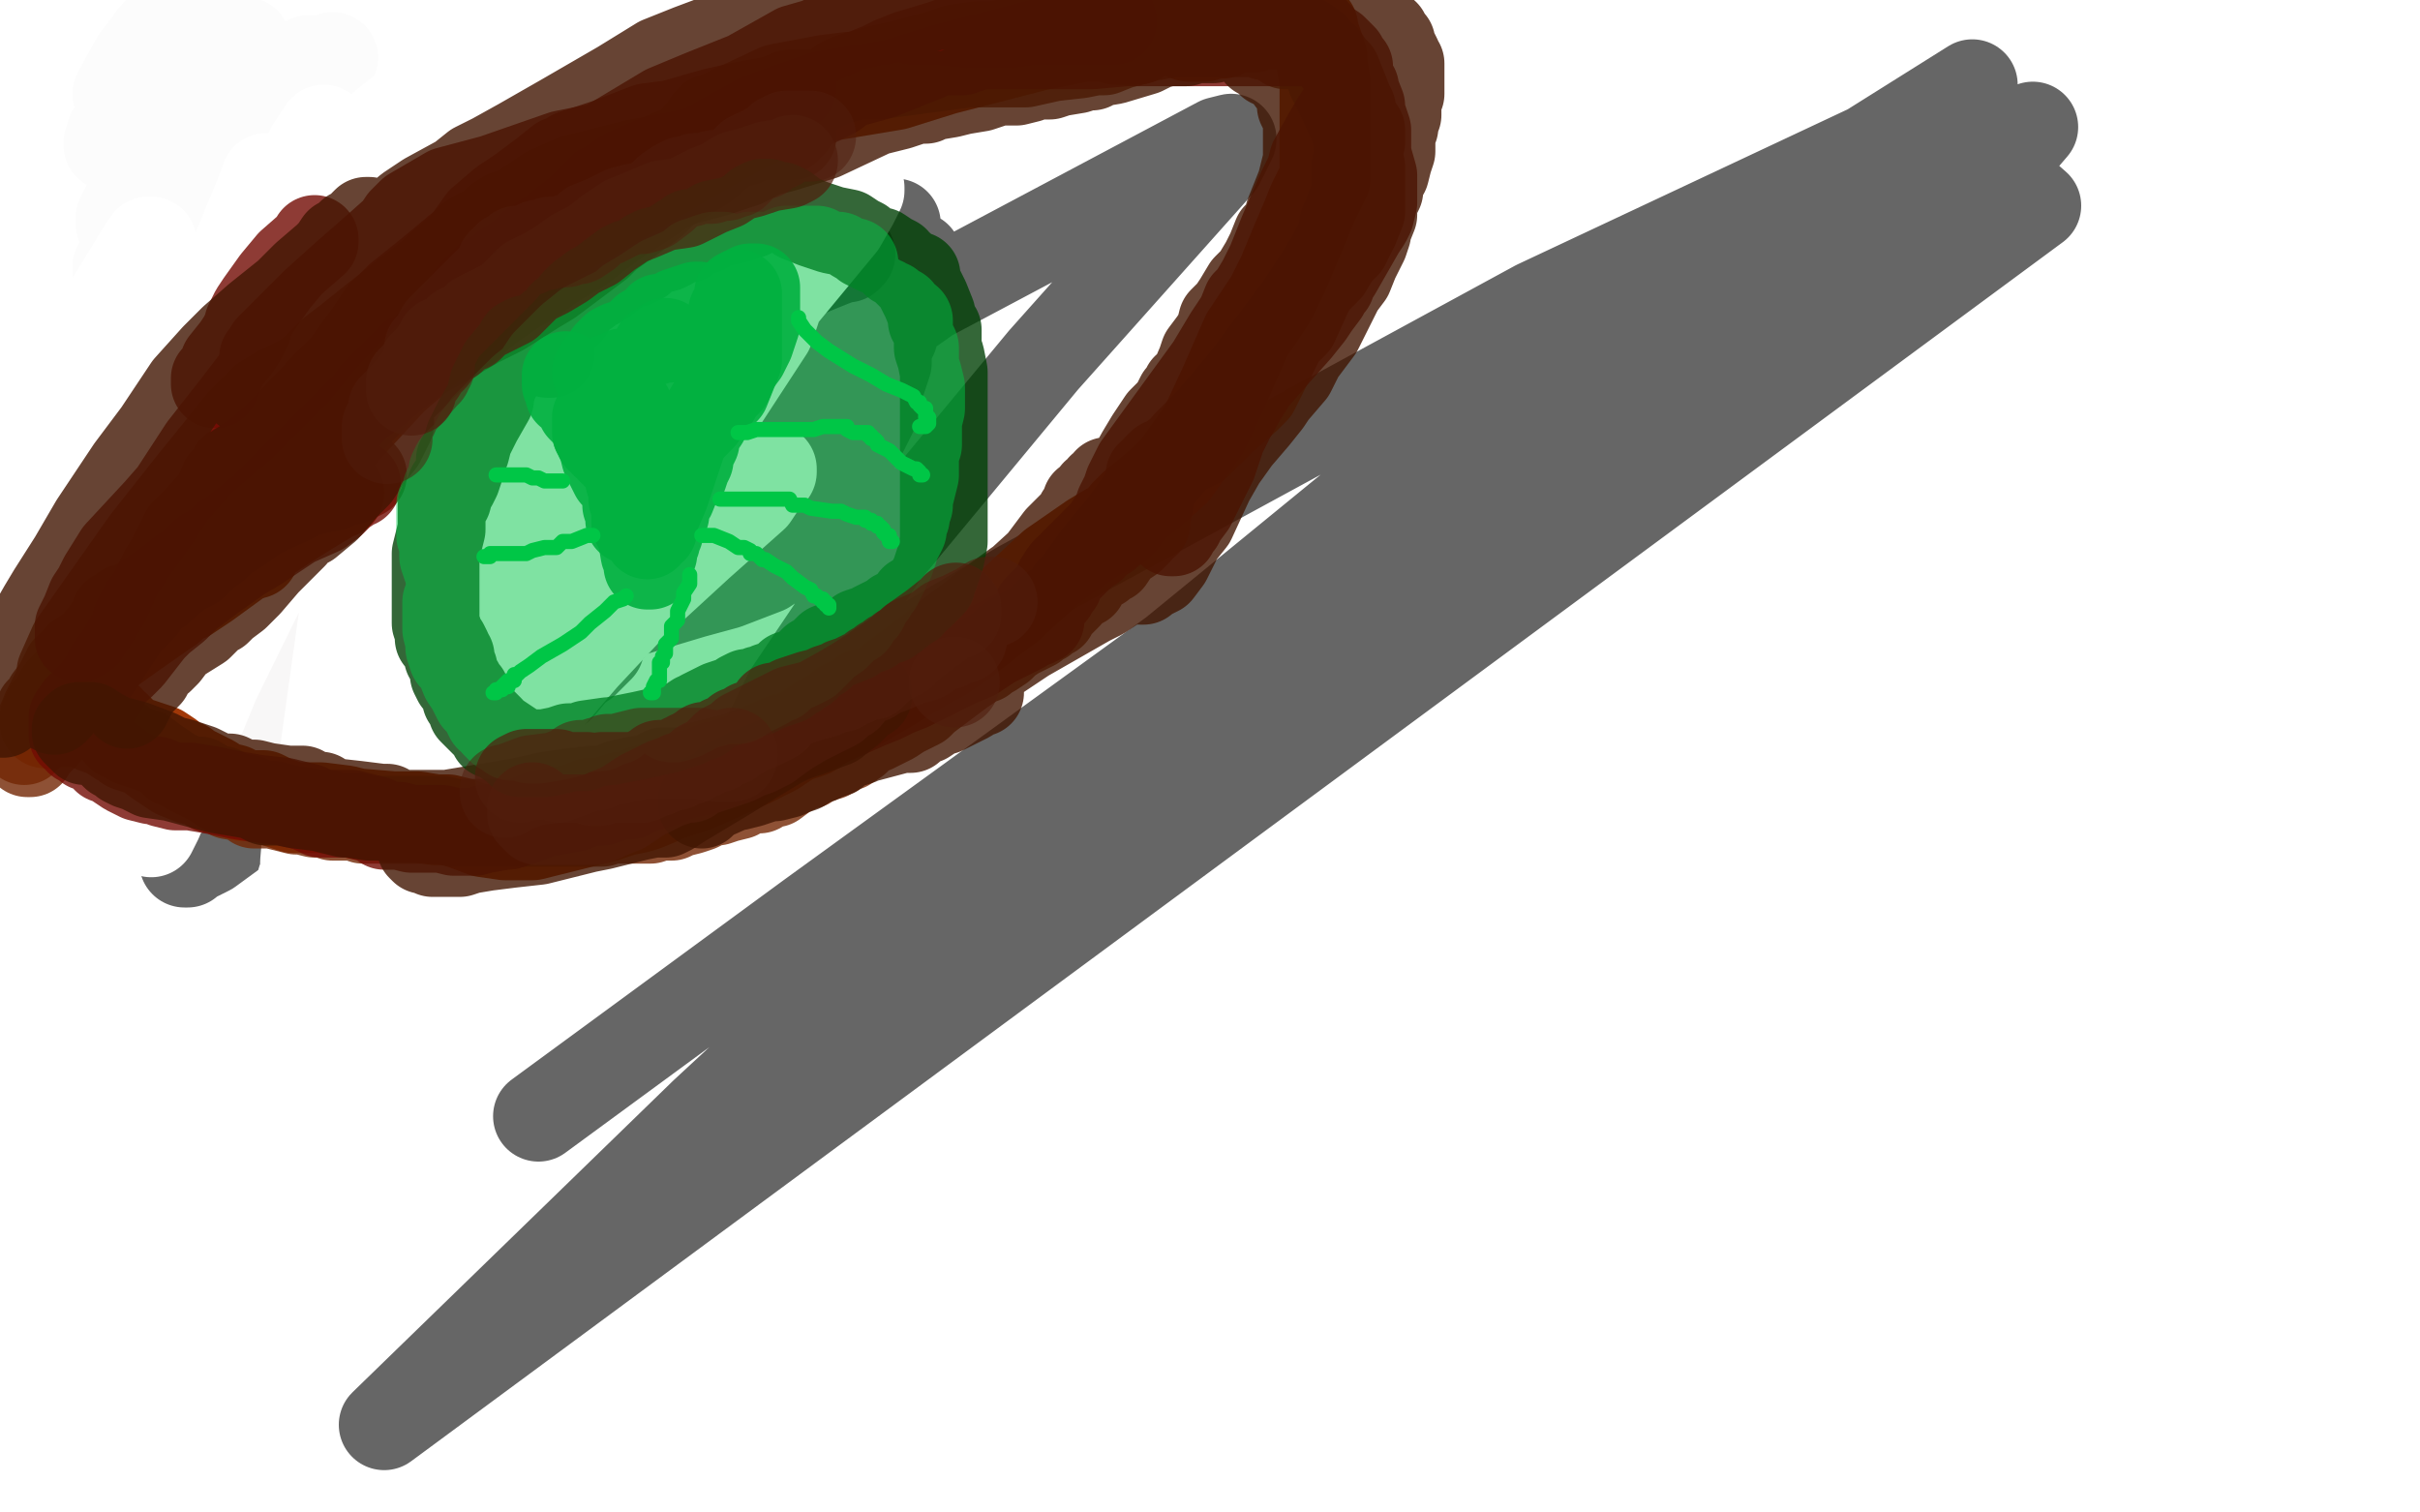 <?xml version="1.0" standalone="no"?>
<!DOCTYPE svg PUBLIC "-//W3C//DTD SVG 1.1//EN"
"http://www.w3.org/Graphics/SVG/1.1/DTD/svg11.dtd">

<svg width="800" height="500" version="1.1" xmlns="http://www.w3.org/2000/svg" xmlns:xlink="http://www.w3.org/1999/xlink" style="stroke-antialiasing: false"><desc>This SVG has been created on https://colorillo.com/</desc><rect x='0' y='0' width='800' height='500' style='fill: rgb(255,255,255); stroke-width:0' /><polyline points="133,178 133,176 133,176 134,175 134,175 135,172 135,172 137,169 137,169 139,167 139,167 141,162 141,162 142,159 144,155 145,154 145,152 146,151 147,150 148,149 149,149 150,147 151,146 152,146 153,145 155,144 158,141 170,132 182,125 184,122 189,120 190,119 191,119 192,119 192,118 193,118 195,118 197,116 203,115 211,112 215,110 227,104 233,100 239,97 248,94 263,90 265,89 267,89 269,88 271,88 274,86 276,86 279,85 279,84 280,84 281,84 280,85 279,85 276,86 271,88 252,96 235,107 218,115 212,116 205,117 191,121 182,122 170,126 165,128 162,129 160,131 157,132 153,135 150,137 143,143 139,145 132,151 126,158 124,160 121,165 119,168 117,170 116,173 116,175 115,176 114,180 113,184 113,186 112,189 111,191 111,193 111,195 111,196 111,199 110,201 110,202 110,203 110,204" style="fill: none; stroke: #000000; stroke-width: 30; stroke-linejoin: round; stroke-linecap: round; stroke-antialiasing: false; stroke-antialias: 0; opacity: 0.6"/>
<polyline points="116,265 117,264 117,264 117,263 117,263 121,260 121,260 125,256 125,256 142,247 142,247 162,237 162,237 180,229 185,227 190,221 193,219 195,217 198,214 198,212 202,207 206,202 211,196 215,192 221,185 245,158 266,139 291,114 295,111 295,110 296,108 298,103 302,92 303,89 303,87 303,86 303,85 303,86 303,87 303,89 300,93 298,97 296,103 293,111 293,115 293,117 293,120 290,129 289,135 284,145 282,149 278,160 276,165 273,170 268,175 266,179 262,182 253,188 240,193 229,196 219,199 209,202 198,206 192,207 186,208 182,209 177,209 171,209 164,212 161,214 158,215 154,217 150,217 145,219 142,220 141,221 138,221 137,222 135,222 134,222 131,222 129,222 128,222 127,222 127,221 128,215 131,210 134,203 135,201 135,200 137,199 144,194 150,190 156,186 160,183 162,180 165,178 166,177 171,172 181,162 193,152 215,138 230,129 248,118 273,104 284,97 287,95 288,94 291,92 292,91 293,90 292,92 276,108 221,149 116,230 83,262 72,273 68,278 67,278 68,277 70,274 78,263 134,205 173,179 189,169 203,164 212,164 215,164 216,163 215,163 212,167 187,186 95,262 69,281 61,285 62,285 66,281 107,233 184,160 206,145 206,142 204,145 201,151 191,163 177,175 165,186 160,190 161,190 172,175 269,92 296,74 290,84 275,102 220,155 156,220 153,225 154,224 168,207 222,158 307,98 403,47 407,46 403,54 345,119 292,183 261,229 255,241 261,239 337,194 508,101 640,39 673,68 127,471 233,368 355,255 553,106 631,54 641,51 561,118 465,196 327,290 264,340 268,337 364,260 487,161 627,66 672,42 666,49 591,114 484,196 338,300 308,317 311,316 406,236 490,156 601,60 652,28 650,36 583,104 413,245 303,313 267,338 276,332 427,204 522,107 534,96 503,122 388,216 268,303 178,369" style="fill: none; stroke: #000000; stroke-width: 30; stroke-linejoin: round; stroke-linecap: round; stroke-antialiasing: false; stroke-antialias: 0; opacity: 0.6"/>
<circle cx="68.5" cy="41.5" r="15" style="fill: #000000; stroke-antialiasing: false; stroke-antialias: 0; opacity: 0.6"/>
<polyline points="46,31 50,31 50,31 54,32 54,32 72,34 72,34 81,33 81,33 88,31 88,31 92,28 92,28 93,28 93,28 84,34 69,48 60,58 53,66 53,67 55,66 56,64 65,52 69,47 69,48 66,50 62,56 60,59 60,58 62,57 67,50 70,46 72,41 71,41 69,42 66,45" style="fill: none; stroke: #000000; stroke-width: 30; stroke-linejoin: round; stroke-linecap: round; stroke-antialiasing: false; stroke-antialias: 0; opacity: 1.0"/>
<polyline points="110,19 106,21 106,21 100,23 100,23 92,25 92,25 85,28 85,28 83,30 83,30 82,31 82,31 82,33 82,33 82,34 82,36 83,36 84,36 89,35 96,28 99,25 100,22 102,20 102,22 97,28 75,44 55,54 44,64 40,72 40,74 42,74 43,73 56,63 72,54 78,50 81,49 81,48 82,48 81,50 73,59 52,78 44,82 41,84 43,84 44,84 47,83 60,77 74,67 79,62 82,56 82,55 81,55 78,59 66,71 46,88 41,90 39,90 39,88 45,78 58,58 67,44 70,38 71,38 71,37 69,41 63,46 50,52 44,53 42,53 40,47 46,33 61,6 65,1 66,1 63,3 51,18 45,27 41,30 39,31 40,29 45,20 51,12 60,2 62,1 61,3 54,15 41,38 36,48 36,47 37,44 46,29 48,27 57,17 64,10 65,10 61,16 58,22 55,28 55,29 55,30 55,29 56,29 57,27 58,27 58,28 58,29 57,33 56,34 56,35 57,34 61,29 63,25 68,15 69,13 69,15 67,17 63,22 58,32 54,37 53,40 54,39 59,34 59,33 73,20 80,14 81,14 79,16 65,32 54,45 53,47 53,48 53,47 54,46" style="fill: none; stroke: #fcfcfc; stroke-width: 30; stroke-linejoin: round; stroke-linecap: round; stroke-antialiasing: false; stroke-antialias: 0; opacity: 1.0"/>
<polyline points="44,145 46,142 46,142 47,141 47,141 48,139 48,139 48,138 48,138 50,137 50,137 51,134 52,128 53,126 54,124 55,122 57,120 59,118 60,117 63,116 68,113 76,109 85,105 91,103 96,100 104,96 114,91 122,89 126,88 128,88 130,87 133,87 138,86 140,86 145,85 153,85 164,82 176,78 182,77 183,76 184,76 183,76 180,76 176,76 172,76 168,76 163,77 158,78 152,79 144,81 140,82 132,84 128,85 127,85 124,87 123,88 121,88 118,90 110,93 108,93 105,95 102,97 100,97 98,99 96,99 93,101 91,101 87,103 84,105 82,107 78,108 77,109 75,111 73,112 72,113 70,115 70,116 68,118 66,121 63,124 61,125 60,126 59,127 58,127 58,128 57,129 56,129 56,130 56,131 55,133 54,135 54,136 53,137 52,138 51,141 49,145 48,145 47,150 46,152 46,153 45,155 45,156 44,158 44,159 44,162 43,163 43,165 43,167 43,168 42,169 42,171 42,173 42,175 41,176 41,177 41,178 41,179 41,178 41,177 41,176" style="fill: none; stroke: #000000; stroke-width: 15; stroke-linejoin: round; stroke-linecap: round; stroke-antialiasing: false; stroke-antialias: 0; opacity: 0.7"/>
<polyline points="64,213 66,212 66,212 67,211 67,211 70,210 70,210 72,209 72,209 74,207 74,207 81,204 81,204 86,203 104,197 118,193 125,190 131,187 138,182 144,178 147,176 150,175 154,173 156,171 161,167 173,159 176,157 180,155 182,154 183,153 186,149 188,147 190,143 192,139 197,131 206,118 211,110 213,102 214,100 215,98 216,96 218,92 218,89 219,87 220,83 220,81 220,79 221,78 222,74 224,66 224,63 225,61 225,60 226,60 226,59 225,59 224,59 223,59 222,60 220,62 218,63 216,65 214,66 213,67 212,67 211,67 209,68 208,68 206,68 203,69 198,71 196,72 194,72 192,73 190,73 188,73 186,74 184,75 178,76 175,77 173,77 168,79 166,79 162,81 160,81 159,83 158,83 161,82 162,81 164,80 167,79 169,78 171,77 173,76 175,75 180,73 182,73 186,73 189,73 192,73 194,73 196,74 199,74 200,74 201,74 202,74 204,74 210,74 216,73 219,73 220,73 221,73 222,73 222,74 222,75 222,76 220,79 218,82 218,84 216,87 215,89 214,91 212,97 212,100 210,107 209,111 208,113 207,115 206,120 204,123 203,126 202,129 200,135 199,138 198,139 196,141 195,143 193,146 192,148 190,149 188,151 187,152 186,153 184,154 182,155 178,156 176,157 174,159 172,160 170,161 166,163 164,165 163,167 160,168 158,169 156,170 154,171 151,173 148,174 146,175 145,175 142,177 139,179 136,182 132,185 126,188 122,190 120,191 117,192 115,193 112,194 107,197 105,199 102,199 96,202 90,205 86,206 82,208 79,209 75,211 67,213 62,213 56,213 54,213 52,213 51,213 50,213 48,214 46,215 45,215 44,215" style="fill: none; stroke: #000000; stroke-width: 15; stroke-linejoin: round; stroke-linecap: round; stroke-antialiasing: false; stroke-antialias: 0; opacity: 0.7"/>
<polyline points="48,159 48,161 48,161 48,162 48,162 48,164 48,164 48,165 48,165 48,167 48,167 47,173 47,173 47,177 46,179 46,181 46,183 45,185 45,187 44,191 44,194 44,195 44,198 44,199 44,201 44,204 44,207 44,209 44,211 44,213 44,215 44,216 44,217 44,214 44,211 44,206 44,201 44,195 45,191 46,185 47,183 48,179 49,175 51,164 52,155 52,151 52,150 52,149 52,148 52,147 52,146" style="fill: none; stroke: #000000; stroke-width: 15; stroke-linejoin: round; stroke-linecap: round; stroke-antialiasing: false; stroke-antialias: 0; opacity: 0.7"/>
<polyline points="125,88 122,89 120,90 118,91 116,92 114,92 109,93 106,95 104,95 101,95 97,97 94,97 91,98 88,101 84,103 83,104 82,105 81,107 78,109 74,112 73,113 70,116 68,117 68,118 66,119 64,121 62,122 62,123 61,125 60,126 59,127 59,129 59,130 58,131 57,131 57,133" style="fill: none; stroke: #230101; stroke-width: 15; stroke-linejoin: round; stroke-linecap: round; stroke-antialiasing: false; stroke-antialias: 0; opacity: 0.8"/>
<polyline points="143,77 142,78 142,78 140,79 140,79 128,83 128,83 120,85 120,85 112,91 112,91 110,95 110,95 106,96 99,99 94,101 91,103 86,105 82,107 76,112 73,113 70,115 68,116 66,118 65,119 64,121 62,123 61,123 60,124 59,125 58,126 57,127 56,128 56,129 54,130 54,131 54,132 53,133 53,134 52,135 52,136 52,137 51,138 51,139 50,142 48,151 47,157 46,160 45,163 44,167 44,173 42,181 42,186 41,187 41,189 40,191 40,192 40,194 40,196 40,197 40,198 40,199 40,201 40,203 40,205 40,210 40,212 40,213 40,214 41,214 42,214 44,212 46,210 47,209 50,207 52,206 55,205 91,193 102,187 111,184 116,182 120,180 122,179 124,179 126,178 127,178 130,177 136,173 137,172 138,170 140,168 141,168 145,166 148,163 151,162 156,159 161,155 162,155 164,153 165,153 166,153 167,151 168,151 169,151 170,150 170,149 172,148 174,147 176,146 177,145 181,141 184,137 186,135 188,131 190,128 190,123 191,121 191,120 191,119 192,117 193,115 196,110 198,107 199,107 201,103 203,100 212,87 216,76 218,72 220,69 220,68 221,67 222,65 223,61 227,50 230,43 230,42 230,43 228,43 226,45 225,46 222,49 221,51 219,53 218,53 214,56 208,59 205,61 204,61 202,63 200,63 196,63 191,65 186,67 182,69 176,71 171,73 170,75 168,75 166,76 162,77 158,79 154,81 150,83 146,85 143,85 140,87 134,90 130,91 126,92 122,94 120,94 118,96 116,97 117,95 119,93 123,91 133,84 148,77 162,72 170,70 184,66 191,63 193,63 201,63 204,63 206,63 206,64 207,65 208,65 208,67 210,67 212,67 212,68 214,69 215,69 215,70 215,71 215,72 215,75 215,77 215,81 214,83 214,85 212,89 209,95 208,101 204,109 202,115 200,125 198,129 198,132 196,135 196,136 196,138 195,141 194,142 192,147 188,159 184,167 176,176 169,181 164,182 160,184 154,186 148,189 133,193 125,195 122,196 121,197 120,197 118,198 114,199 111,201 109,201 107,202 101,204 95,207 92,208 89,209 87,209 82,211 80,211 77,211 73,212 68,212 66,212 62,212 56,213 52,213 51,213 49,213 48,213 47,214 45,214 43,215 41,216 40,217 38,217 38,218 38,217 38,216" style="fill: none; stroke: #230101; stroke-width: 30; stroke-linejoin: round; stroke-linecap: round; stroke-antialiasing: false; stroke-antialias: 0; opacity: 0.8"/>
<polyline points="151,74 149,74 149,74 147,74 147,74 143,74 143,74 138,75 138,75 133,76 133,76 130,78 130,78 128,80 121,83 113,85 109,86 104,88 102,89 99,91 97,92 92,93 88,95 86,96 83,98 81,100 79,101 78,103 65,111 52,119 48,122 43,127 41,129 40,129 39,130 38,130 38,131 37,131 37,132 37,133 37,134 37,135 38,136 38,137 38,138 38,139 38,140 38,142 38,144 38,149 39,151 40,153 40,155 40,157 40,160 40,162 40,163 40,164 40,165 32,171 30,173 29,173 29,174 29,173 29,171 28,169 28,168 28,167 27,167 26,166 26,165 25,165 24,165 24,167 24,171 24,175 24,177 24,180 24,183 24,185 24,188 24,191 24,192 25,197 25,198 25,201 26,203 27,205 28,206 28,207 30,208 32,211 34,212 36,214 42,216 45,217 51,217 55,217 58,217 62,217 64,217 68,217 70,217 73,217 77,217 82,216 96,212 104,209 109,207 115,203 119,201 122,201 123,200 125,199 128,197 130,195 138,192 142,190 144,189 146,188 148,187 148,186 152,183 156,181 158,179 162,177 164,175 167,171 170,168 170,167 172,164 174,163 176,161 184,153 189,147 192,144 194,141 194,137 198,131 201,128 203,124 204,121 206,121 208,117 209,115 210,113 212,110 213,106 214,103 216,97 219,85 222,79 224,77 224,74 225,71 225,66 224,61 223,56 222,55 222,54 220,54 219,53 216,53 214,53 212,54 210,55 204,55 202,57 200,58 196,60 192,63 189,65 186,67 184,67 182,69 179,69 178,70 178,71 176,71 175,72 174,73 173,74 172,75 171,76 171,77 170,77 170,76" style="fill: none; stroke: #8d1c1c; stroke-width: 30; stroke-linejoin: round; stroke-linecap: round; stroke-antialiasing: false; stroke-antialias: 0; opacity: 0.8"/>
<polyline points="213,42 213,41 213,41 214,41 214,41 214,39 214,39 216,37 216,37 218,35 218,35 220,34 221,33 225,33 228,33 229,33 230,33 231,33 232,33 234,34 235,35 236,35 236,37 238,38 240,40 241,43 242,46 242,48 242,50 242,56 242,59 240,73 239,80 237,88 235,93 234,97 231,104 228,109 222,118 217,123 214,127 210,130 210,131 209,132 208,133 209,133 210,133 210,132 211,132 212,132 212,131 213,131 214,130 214,129 215,129 215,128 215,127 215,126 214,127 213,129 212,130 212,131 210,133 208,137 207,139 206,141 206,142 204,144 204,145 203,145 202,147 200,149 199,151 198,152 198,153 197,155 196,157 194,158 193,161 192,161 191,162 189,164 188,165 187,167 186,168 184,169 182,169 182,170 180,171 178,171 178,172 176,173 174,173 174,174 172,175 170,176 169,177 168,177 166,178 166,179 164,179 162,180 161,180 160,181 158,181 156,183 155,183 153,184 152,185 151,185 150,186 149,187 148,187 148,188 149,188 150,188 151,188 152,187 153,187 154,187 151,187 144,187 138,187 129,188 126,189 114,191 108,193 88,196 82,196 78,197 70,199 68,199 65,199 61,199 60,199 58,200 55,200 53,200 52,201 51,201 50,201 48,201 46,201 45,201 44,201 44,202 43,202 42,202 43,202 44,202 44,201 46,201 48,199 48,198 50,198 50,197 52,195 56,194 60,191 65,190 70,190 76,190 79,189 82,189 86,188 90,187 93,187 96,187 102,187 104,187 106,187 108,186 110,185 111,185 113,184 114,184 118,182 121,181 134,177 143,175 152,171 154,169 155,169 157,169 159,168 159,167 162,167 164,166 168,165 170,163 174,162 175,161 177,161 178,159 180,158 181,157 182,155 186,151 187,149 190,146 192,141 194,137 195,135 196,131 198,128 198,125 200,121 202,117 202,112 202,107 204,103 204,97 205,96 205,93 206,90 208,83 209,79 210,75 211,72 212,70 213,67 213,65 214,64 214,63 214,62 214,61 214,60 213,60 212,60 208,62 204,63 202,63 198,65 196,65 192,66 190,67 188,67 184,67 183,68 178,69 174,71 167,73 162,75 158,75 152,77 150,79 146,80 144,81 143,83 139,85 136,87 132,89 130,91 127,93 126,95 125,96 124,97 122,98 122,99 119,100 118,101 117,101 114,103 111,105 110,105 108,106 108,107 106,107 104,107 104,109 103,109 102,110 101,111 100,111 98,113 96,114 95,115 92,117 91,118 90,119 88,121 86,122 85,123 83,123 82,125 80,126 80,127 78,129 76,131 73,135 70,139 68,140 66,143 63,145 61,147 60,150 60,151 58,155 56,158 55,160 53,163 52,165 52,167 52,169 52,170 52,169 54,165 58,157 60,151 62,147 64,144 66,139 67,137 67,136 68,134 69,132 70,130 72,128 74,126 76,125 78,123 80,121 83,120 85,119 89,117 92,115 98,111 104,107 106,105 123,96 126,93 130,90 134,89 140,86 148,83 160,77 167,73 176,67 182,63 185,61 196,57 206,52 210,51 212,49 214,49 216,48 219,47 222,46 223,45 224,45" style="fill: none; stroke: #8d1c1c; stroke-width: 30; stroke-linejoin: round; stroke-linecap: round; stroke-antialiasing: false; stroke-antialias: 0; opacity: 0.8"/>
<polyline points="128,174 129,174 129,174 130,173 130,173 132,172 132,172 137,167 137,167 141,164 141,164 143,161 143,161 145,159 148,157 150,155 152,153 157,149 159,147 164,144 178,135 183,130 186,127 188,125 190,122 192,119 194,117 196,115 198,113 201,109 202,107 203,105 206,101 209,96 210,94 211,93 211,92 212,92 212,91" style="fill: none; stroke: #8d1c1c; stroke-width: 30; stroke-linejoin: round; stroke-linecap: round; stroke-antialiasing: false; stroke-antialias: 0; opacity: 0.8"/>
<polyline points="188,96 187,97 187,97 186,100 186,100 184,101 184,101 183,103 183,103 182,103 182,103 182,105 180,107 180,108 179,109 179,110 178,111 178,112 177,113 176,114 176,115 175,115 174,117 174,118 172,119 172,120 171,122 170,123 169,125 168,126 167,127 166,129 165,129 164,130 164,131 162,132 161,133 160,133 159,135 158,136 156,137 155,139 153,140 152,141 150,143 149,144 147,145 146,146 145,147 144,148 143,149 141,149 139,151 138,151 134,153 132,155 129,156 127,157 125,159 124,159 122,159 122,160 120,161 119,163 118,163 116,164 114,165 112,166 112,167 110,167 110,168 109,168 108,168 108,169 109,169 110,169 110,168 110,167 110,166 109,166 108,166 106,167 105,169 102,171 101,171 100,172 98,173 96,173 94,174 93,175 92,175 90,176 88,177 86,178 84,179 82,179 81,180 79,180 78,181 76,181 75,182 74,182 73,182 71,183 70,185 69,185 66,186 66,187 65,187 64,187 63,188 61,189 60,189 59,190 58,191 57,191 56,191 56,192 54,192 53,192 52,192 52,189 55,185 57,181 59,178 62,173 64,170 66,167 67,165 68,163 68,161 68,160 68,159 68,158 68,157 68,155 68,153 69,151 70,150 70,148 71,147 72,146 72,145 73,144 74,143 75,142 76,141 78,140 79,139 80,138 82,135 83,135 85,133 86,132 87,131 88,131 89,130 90,129 91,129 92,129 93,129 94,128 96,127 98,127 98,126 100,125 102,123 105,122 108,119 112,117 114,116 117,114 120,112 124,111 126,109 130,104 131,103 134,101 136,99 139,98 142,97 144,96 145,95 146,95 148,94 150,94 152,93 158,92 161,91 164,91 166,91 168,91 173,90 178,89 180,89 182,88 184,88 186,88 187,88 190,88 192,87 195,87 197,86 200,86 203,85 205,85 206,85 207,85 207,84 208,84 207,84 204,85 202,87 200,87 198,89 197,91 196,92 193,94 191,97 188,102 184,107 184,109 183,109 182,110 181,111 180,112 178,115 175,120 173,122 171,126 170,127 169,131 167,133 166,135 164,136 163,138 162,139 159,142 158,144 154,147 152,149 150,152 147,155 145,157 142,160 139,162 138,164 136,165 134,166 131,168 127,169 114,172 112,173 108,173 106,174 103,175 102,175 100,175 98,175 97,176 95,177 93,177 91,178 90,179 86,180 84,181 82,181 78,182 76,183 75,183 72,184 72,185 70,185 68,186 67,187 65,187 64,188 64,189" style="fill: none; stroke: #eb2d2d; stroke-width: 15; stroke-linejoin: round; stroke-linecap: round; stroke-antialiasing: false; stroke-antialias: 0; opacity: 0.8"/>
<polyline points="98,133 98,134 98,134 98,135 98,135 98,136 98,137 97,137 97,138 97,139 97,140 97,141 96,141 96,143 96,144 96,145 96,146 96,147 97,147 98,148 98,149 100,149 100,150 101,151 102,151 102,152 103,152 103,153 104,153 105,153 106,153 107,153 108,153 109,153 110,153 111,153 111,152 112,152 113,152 114,152 114,151 115,151 116,151 116,150 117,149 118,149 120,148 121,147 121,146 122,145 123,145 125,143 125,142 126,142 127,141 127,140 128,139 128,138 128,137 128,136 128,135 128,134 128,133 128,132 128,131 128,130 128,129 128,127 128,125 127,124 126,123 124,121 124,119 123,119 122,118 121,118 120,118 119,118 118,118 117,119 116,119 116,120 115,121 114,123 114,124 113,125 112,126 112,127 111,127 110,128 109,128 108,128 108,129 107,130 107,131 106,131 105,132 104,133 104,134 103,135 102,135" style="fill: none; stroke: #2deb51; stroke-width: 15; stroke-linejoin: round; stroke-linecap: round; stroke-antialiasing: false; stroke-antialias: 0; opacity: 0.8"/>
<polyline points="104,132 104,131 104,131 105,131 105,131 106,133 106,134 106,135 107,135 107,137 108,137 108,138 108,139 108,140 109,141 110,142 110,143 110,144 111,144 112,143 112,142 112,140 113,137 114,133 114,131 115,130 115,129 116,127 116,126 116,125 116,124 116,123 115,123 115,122 114,121 114,120" style="fill: none; stroke: #2deb51; stroke-width: 1; stroke-linejoin: round; stroke-linecap: round; stroke-antialiasing: false; stroke-antialias: 0; opacity: 0.8"/>
<polyline points="199,55 198,55 198,55 196,54 196,54 194,53 194,53 191,52 191,52 186,50 186,50 183,49 183,49 179,47 176,47 174,46 172,46 171,46 170,46 169,46 168,46 166,46 165,47 164,47 163,48 162,49 160,49 160,50 159,51 158,51 157,52 157,53 156,53 155,53 155,55 154,55 154,56 154,57" style="fill: none; stroke: #eb692d; stroke-width: 1; stroke-linejoin: round; stroke-linecap: round; stroke-antialiasing: false; stroke-antialias: 0; opacity: 0.8"/>
<polyline points="190,51 187,51 186,51 182,51 178,52 174,53 172,55 170,55 167,56 165,57 164,57 162,58 160,59 158,59 156,60 154,60 152,61 150,63 148,64 145,65 144,65 141,67 140,67 139,67 140,65 140,64 142,63 144,61 145,60 146,59 147,58 148,57 149,56 150,55 152,55 154,53 156,53 158,52 160,51 163,50 165,50 166,50 168,50 172,50 175,50 177,51 181,51 184,51 188,51 190,51 192,51 194,51 195,52 198,52 198,53 200,53 200,54 202,54 203,55 205,55 206,55 207,57 208,59 209,62 210,66 210,69 210,73 210,77 210,79 210,85 210,89 210,91 210,92 210,94 210,95 210,97 210,98 210,99 209,101 208,101 207,103 205,106 203,109 198,115 196,119 194,123 191,127 189,129 188,130 186,133 182,137 180,139 179,140 177,142 176,144 175,145 173,148 171,150 168,154 168,155 167,156 166,156 166,157" style="fill: none; stroke: #eb692d; stroke-width: 15; stroke-linejoin: round; stroke-linecap: round; stroke-antialiasing: false; stroke-antialias: 0; opacity: 0.8"/>
<polyline points="211,54 210,54 210,54 209,54 209,54 208,54 208,54 204,54 200,54 194,54 184,56 180,57 179,57 178,57 175,58 172,59 170,60 168,61 167,61 165,61 158,63 154,64 152,65 149,65 147,66 144,66 143,66 142,66 140,66 139,66 138,67 137,67 136,67 135,67 134,67 131,69 129,70 128,71 126,71 125,71 124,71 122,73 119,73 114,75 112,77 107,80 104,83 100,85 97,87 94,87 92,88 89,89 86,90 84,91 82,91 79,92 78,93 76,95 74,97 72,99 69,100 68,102 64,105 60,107 52,112 50,114 48,115 47,115 46,115 45,116 44,117 42,119 41,120 40,121 38,123 37,125 36,126 36,127 35,128 33,130 32,131 30,133 28,135 27,137 25,141 24,143 23,144 22,146 21,148 20,149 19,151 18,153 18,155 18,156 17,158 17,160 17,164 17,167 17,169 17,171 18,174 19,178 19,181 20,183 20,185 20,186 21,187 21,189 22,191 23,194 24,196 24,197 26,199 27,200 28,203 29,205 30,207 31,209 31,210 32,212 32,213 32,214 32,215 32,216 33,216 34,217 34,218 36,218 38,218 40,218 42,217 46,216 51,215 58,215 62,213 67,213 78,211 81,210 84,209 87,209 90,208 95,208 97,207 101,206 102,206 105,205 107,203 109,203 113,201 114,201 118,200 121,199 123,198 126,197 128,195 134,191 136,189 138,188 142,185 144,183 146,181 150,178 152,175 156,173 158,171 160,170 162,168 165,167 166,165 168,164 172,161 174,159 177,157 182,152 185,149 191,143 196,138 199,134 204,129 206,125 208,121 210,120 212,115 215,111 217,107 219,103 220,101 221,97 222,95 223,93 224,91 224,90 224,89 224,87 224,86 224,83 224,81 224,78 224,77 225,75 225,73 226,69 227,65 228,61 228,60 228,59 228,56 229,53 230,49 230,47 230,45 230,44 230,41 230,39 230,37 230,36 229,35 228,35 226,35 225,34 224,34 223,34 222,34 220,34 218,34 214,36 212,37 210,39 209,41 208,42 206,43 205,44 204,45 203,45 202,45 202,44 204,41 206,38 208,36 212,34 214,33 216,33 218,31 223,30 226,29 228,29 230,29 233,29 235,29 237,30 238,31 239,34 240,36 240,37 240,39 240,41 240,43 240,46 240,47 241,52 241,54 242,59 242,62 242,67 241,69 241,73 240,77 240,78 239,82 238,85 238,88 236,95 235,100 234,107 232,111 232,115 230,120 228,123 228,129 226,133 224,137 223,141 222,144 218,149 216,152 213,156 212,157 211,159 208,161 206,163 204,165 202,166 198,169 196,170 194,171 191,173 188,174 188,175 185,176 184,177 180,179 178,180 176,182 174,183 168,187 164,188 162,190 159,192 155,193 148,197 144,198 138,201 136,201 134,201 134,202 132,202 130,202" style="fill: none; stroke: #eb692d; stroke-width: 30; stroke-linejoin: round; stroke-linecap: round; stroke-antialiasing: false; stroke-antialias: 0; opacity: 0.8"/>
<polyline points="36,199 37,199 37,199 40,199 40,199 42,199 42,199 46,199 46,199 50,199 50,199 54,199 54,199 59,199 62,199 66,199 71,199 74,199 76,199 80,199 81,199 86,198 88,197 90,196 93,195 95,195 98,193 103,191 106,189 112,187 113,187 118,185 120,183 122,182 127,180 129,179 133,177 137,175 142,173 146,173 150,171 154,169 159,166 162,164 165,162 170,158 174,156 180,151 185,146 189,143 194,139 197,138 199,136 202,134 206,131 209,128 212,125 214,124 215,122 216,120 218,117 218,116 219,115 219,114 219,113 219,112 219,111 219,110 219,109 218,107 216,102 216,100 216,99 215,98 214,97 214,95 212,90 210,83 210,78 209,71 208,69 208,68 207,68 207,67 206,67 206,66 205,66 205,65 204,65 203,64 202,64 202,65 200,65 200,66 197,67 196,68 195,69 194,70 193,70 192,70 191,70 190,70 188,71 186,71 184,71 183,71 182,71 179,71 172,72 165,74 162,74 160,75 158,75 156,75 148,77 141,78 137,79 131,80 128,81 126,81 123,83 118,85 116,87 110,92 106,95 103,97 98,101 95,103 90,104 80,110 71,116 66,119 64,121 61,123 59,124 57,125 55,125 53,127 49,129 48,130 45,132 43,133 41,135 39,138 38,139 36,141 36,143 35,145 34,147 34,149 33,151 32,153 31,157 30,159 30,161 29,163 29,164 29,166 30,168 30,170 31,170 32,171 33,172 35,173 37,173 38,174 40,175 42,176 44,176 46,177 48,178 51,179 52,179 54,180 55,181 56,181 58,182 60,183 62,183 63,184 64,185 65,186 66,187 67,189 68,189 68,190 68,191 70,191 74,193 77,194 82,194 86,194 90,194 95,194 101,193 107,190 111,189 116,185 120,183 123,181 128,178 132,175 134,173 136,170 138,168 141,166 142,165 146,161 148,159 149,157 152,154 153,153 155,150 156,149 158,147 159,146 161,144 162,141 163,139 164,137 165,135 167,133 168,131 170,128 173,123 176,121 177,117 180,113 182,108 186,102 187,99 189,95 190,94 191,92 191,91 192,89 194,87 194,85 194,84 196,81 196,78 197,77 198,76 198,75 198,74 198,73 198,72 198,71 196,70 193,70 190,70 189,70 186,71 182,73 178,75 173,78 171,79 170,79 169,79 167,79 164,79 157,80 150,83 145,85 143,85 141,86 136,87 134,89 130,89 127,91 124,91 122,91 119,93 116,94 114,96 110,98 106,100 99,103 88,108 83,110 78,113 72,116 70,118 66,119 65,120 62,122 61,124 57,128 55,129 52,133 50,135 50,137 49,139 48,140 48,141 48,143 49,145 50,147 52,148 52,150 54,152 54,156 54,157 54,162 55,165 56,168 56,169 58,171 58,172 60,173 61,175 62,177 64,179 66,180 68,181 70,182 74,183 79,185 82,185 84,185 92,183 94,183 100,182 102,182 106,181 110,180 112,179 115,178 116,177 118,176 120,175 121,174 122,173 123,173 124,172 124,171 126,171 128,169 130,167 131,167 132,166 134,164 134,163 136,163 136,162 138,160 139,159 140,159 141,158 142,157 143,157 144,156 143,156" style="fill: none; stroke: #eb692d; stroke-width: 30; stroke-linejoin: round; stroke-linecap: round; stroke-antialiasing: false; stroke-antialias: 0; opacity: 0.8"/>
<polyline points="236,59 233,59 233,59 228,59 228,59 218,59 218,59 205,60 205,60 194,61 194,61 193,62 193,62 192,62 190,62 189,62 186,63 180,64 176,65 172,66 170,67 168,67 166,69 164,69 163,70 160,71 156,73 139,79 127,81 119,82 116,83 112,83 108,84 102,86 94,90 90,91 85,93 82,94 80,96 77,97 73,98 69,99 66,101 63,103 61,106 59,109 58,112 57,114 54,119 49,127 40,141 36,149 33,154 31,158 30,161 30,162 28,165 28,167 26,171 26,173 26,175 26,176 26,177 26,179 26,181 26,183 26,184 26,185 27,185 28,186 30,187 32,187 35,187 36,188 38,189 40,190 43,191 45,193 46,193 49,195 52,196 54,198 57,199 60,200 62,201 66,202 68,203 71,204 74,204 76,204 79,205 82,205 84,205 88,205 100,207 107,207 114,209 120,209 129,210 134,210 139,210 142,210 146,209 151,209 153,209 156,208 163,206 168,205 170,203 172,203 174,202 175,201 178,199 180,197 182,196 185,195 186,193 189,191 190,189 192,188 194,186 196,184 196,183 198,180 199,179 200,177 202,176 203,174 204,173 206,170 208,168 209,166 212,161 213,159 217,155 218,152 220,151 223,147 224,145 225,143 226,141 226,139 227,137 228,133 229,130 230,125 234,116 235,110 236,105 236,104 236,103 238,99 238,96 240,90 240,85 240,81 242,69 243,57 244,53 244,49 244,47 244,46 243,45 243,43 242,43 241,39 240,37 238,35 236,31 235,29 234,29 232,28 231,28 230,28 229,28 228,28" style="fill: none; stroke: #60260b; stroke-width: 30; stroke-linejoin: round; stroke-linecap: round; stroke-antialiasing: false; stroke-antialias: 0; opacity: 0.8"/>
<polyline points="200,23 200,25 200,25 198,28 198,28 185,44 185,44 158,91 158,91 139,140 139,140 123,192 123,192 113,229 113,229 112,236 113,236 114,233 118,224 132,187 156,146 194,98 204,89 206,88 206,89 205,93 200,100 165,146 137,184 107,228 94,250 91,254 92,253 92,250 96,243 150,157 194,97 210,83 214,82 214,83 212,84 172,127 122,191 84,234 60,261 58,263" style="fill: none; stroke: #f8f7f7; stroke-width: 30; stroke-linejoin: round; stroke-linecap: round; stroke-antialiasing: false; stroke-antialias: 0; opacity: 1.0"/>
<polyline points="249,50 232,71 232,71 202,113 202,113 173,154 173,154 139,209 139,209 124,239 124,239 122,245 122,245 122,246 122,246 124,244 129,235 140,215 190,153 245,93 272,66 284,62 284,63 282,67 278,74 235,126 202,165 156,217 131,254 125,261 126,261 128,257 132,251 143,234 217,136 244,104 254,93 258,91 258,93 257,100 254,109 220,161 198,193 170,235 151,264 148,268 148,269 150,267 154,263 168,246 193,217 236,171 248,159 254,155 255,155 255,156 253,158 249,164 231,180 194,214 154,253 112,293 102,303 98,303 98,301 98,300 100,291 103,285 106,279 108,274 111,265 118,239 131,196 161,115 194,51 216,21 221,17 222,17 221,18 218,20 204,37 171,81 142,131 128,158 124,163 125,163 128,160 134,151 166,119 196,97 227,76 248,68 258,63 266,57 267,57 262,56 240,61 217,73 177,103 144,133 127,150 126,150 128,147 133,139 147,115 170,89 212,51 221,45 224,45 224,46 224,47 224,49 224,50 224,51 225,51 233,47 246,41 253,39 255,38 261,36 268,33 275,30 277,29 276,29 275,29 274,29 270,27 266,27 262,27 247,32 229,37 218,39 215,39 214,39 212,39 208,39 206,41 194,48 185,57 164,81 152,96 141,108 132,117 129,124 125,139 114,202 108,245 103,283 102,287 101,287 101,285 102,273 108,253 124,175 152,77 164,48 170,37 173,36 174,37 173,42 171,48 164,61 135,107 101,164 71,225 52,271 50,275 50,271 52,263 62,224 82,171 118,91 141,44 147,37 148,37 148,39 146,45 142,57 115,103 79,166 57,206 36,243 30,252 26,254 26,253 31,237 43,200 77,105 95,66 103,49 107,43 107,44 107,45 106,53 104,63 91,93 72,139 40,207 23,240 21,245 18,251 18,249 18,248 20,240 32,206 56,142 73,96 87,62 88,59 88,60 87,67 85,77 80,98 59,155 41,195 34,207 32,210 30,210 30,208 29,199 29,193 31,169 33,156 36,145 36,143 36,144 35,146 34,152 34,162 30,177 23,193 20,201 16,209 12,215 11,217 9,219 8,219 8,216 8,207 8,197 7,168 6,161 4,152 4,149 4,147 5,145 6,145 7,143 14,135 20,127 25,120 31,112 36,101 47,83 49,80 50,80 50,81 50,83 50,88 50,92 41,109 26,133 7,159 2,165 1,167 2,166 5,163 12,154 22,145 43,125 50,116 64,101 71,95 73,93 75,91 78,86 102,62 162,13 238,0 238,2 237,7 234,9 227,13 214,14 208,13 200,12 190,13 185,17 183,17 183,18 184,18 188,17 196,13 232,3 254,3 274,3 275,3 276,3 274,3 267,2 241,3 205,14 163,29 150,42 148,49 144,67 144,73 146,75 148,75 162,69 190,51 226,28 241,21 243,19 243,17 228,17 212,17 194,21" style="fill: none; stroke: #ffffff; stroke-width: 30; stroke-linejoin: round; stroke-linecap: round; stroke-antialiasing: false; stroke-antialias: 0; opacity: 1.0"/>
<polyline points="84,183 84,182 84,182 85,181 85,181 86,178 86,178 88,175 88,175 90,171 90,171 92,169 92,169 94,165 94,165 104,153 130,125 144,113 156,101 164,91 186,77 210,63 239,46 252,39 272,32 296,28 312,23 343,15 358,12 362,12 364,12 365,12 369,13 372,13 374,13 375,13 376,13" style="fill: none; stroke: #a13808; stroke-width: 30; stroke-linejoin: round; stroke-linecap: round; stroke-antialiasing: false; stroke-antialias: 0; opacity: 1.0"/>
<polyline points="393,12 394,12 394,12 395,12 395,12 396,12 396,12 398,12 398,12 400,11 402,11 404,11 407,9 410,9 412,9 414,9 415,8 417,8 420,8 422,8 423,8 424,8 425,7 426,7 428,7 430,7 431,7 432,7 432,8 434,9 434,11 435,13 436,16 437,19 437,21 438,27 438,35 438,40 438,45 438,54 438,57 438,59 437,61 436,63 434,67 432,72 429,79 424,91 420,99 412,111 405,127 398,142 388,156 380,163 375,167 372,170 371,172 369,174 367,175 366,175 361,178 348,187 334,200 317,213 311,217 307,219 302,222 294,227 282,234 274,238 268,242 262,244 256,248 248,252 230,260 221,263 214,266 211,267 206,268 200,270 184,274 176,276 174,276 172,276 167,276 160,275 152,272 148,271 144,271 138,270 130,270 118,269 114,268 106,267 102,267 97,267 91,265 87,263 80,263 77,261 73,260 70,258 68,257 66,256 64,255 62,254 61,253 58,252 57,251 56,250 53,248 50,247 47,246 44,245 42,244 40,243 40,242 39,241 38,240 36,239 36,238 35,237 34,237" style="fill: none; stroke: #a13808; stroke-width: 30; stroke-linejoin: round; stroke-linecap: round; stroke-antialiasing: false; stroke-antialias: 0; opacity: 1.0"/>
<polyline points="109,157 108,157 108,157 107,158 107,158 106,159 106,159 104,161 104,161 102,162 102,162 97,164 94,167 90,168 87,169 84,171 82,173 79,175 72,181 68,183 66,185 64,187 60,190 56,193 53,196 50,198 48,199 47,201 44,203 42,205 37,211 30,218 28,221 26,223 24,225 22,227 20,229 19,232 17,234 17,235 16,235 16,236 16,237 15,237 15,238 15,239 16,239 16,238 18,237 20,235 21,233 23,230 25,227 28,224 28,223 30,221 33,217 36,215 43,210 53,203 56,201 59,198 62,197 68,193 79,185 82,182 85,179 86,178 89,177 95,173 103,168 108,165 110,163 111,163 112,163 111,163 110,163" style="fill: none; stroke: #a13808; stroke-width: 30; stroke-linejoin: round; stroke-linecap: round; stroke-antialiasing: false; stroke-antialias: 0; opacity: 1.0"/>
<polyline points="246,41 243,41 243,41 242,42 242,42 231,47 231,47 221,51 221,51 214,54 214,54 207,57 207,57 204,59 201,61 199,62 197,64 191,70 182,77 176,81 174,83 172,85 170,86 167,88 166,89 164,91 161,92 158,95 156,97 155,99 154,101 152,103 151,105 149,107 146,111 143,113 141,115 139,117 136,118 134,120 132,122 128,126 124,130 122,133 120,135 118,137 115,140 112,143 110,145 108,147 106,149 104,151 102,153 100,155 98,157 96,159 95,160 92,163 89,166 87,169 83,172 79,175 74,178 73,179 71,181 68,183 66,185 64,187 60,189 55,193 53,195 52,195 51,196 50,197 49,197 48,198 47,199 46,200 44,200 43,201 41,201 39,203 38,203 38,205 36,207 34,210 33,211 32,213 30,215 29,215 26,217 26,218 25,218 25,219 24,219 24,220 23,221 22,221 20,225 19,227 16,231 15,233 14,235 13,235 12,237 11,239 10,241 9,242 8,243 8,244 8,245 8,244 10,243 11,242 12,241 13,240 16,239 18,239 21,239 22,239 26,239 29,239 31,241 34,242 36,243 39,245 40,245 42,247 45,248 48,249 52,252 55,254 58,256 63,258 66,258 70,261 73,261 76,263 82,264 84,266 90,266 94,267 98,268 100,268 104,269 108,269 110,270 114,270 118,270 120,271 124,271 126,271 130,271 132,271 134,271 136,271 139,271 143,271 146,271 150,272 152,272 155,272 159,272 161,272 166,272 170,272 174,272 178,272 182,272 186,272 190,272 196,272 197,272 199,272 202,271 206,271 212,271 215,271 218,270 222,270 224,269 228,268 231,267 235,265 237,265 240,264 244,263 247,261 251,261 254,259 256,259 260,256 262,255 266,253 267,253 268,251 271,251 272,250 274,250 275,249 276,249 278,247 280,247 283,245 286,242 289,241 295,238 298,236 304,233 306,231 310,228 314,225 318,222 321,220 322,219 325,218 326,217 328,216 331,214 333,212 336,210 338,209 340,208 342,207 344,205 345,205 346,204 347,203 349,201 352,198 353,197 354,195 358,193 359,191 360,190 362,188 364,187 366,185 367,185 369,182 370,181 371,180 374,178 376,176 378,173 379,173 379,171 380,167 380,165 380,158 380,157 382,155 384,153 386,153 388,151 389,150 391,149 392,149 396,147 400,143 404,139 412,132 415,129 417,125 418,123 419,121 421,117 424,111 426,109 428,107 433,96 440,85 441,83 444,77 444,74 446,72 446,69 447,67 448,63 448,61 448,60 448,57 448,55 449,53 449,51 450,47 450,45 450,43 449,43 448,40 447,37 447,36 446,34 444,29 442,24 440,22 438,19 437,19 436,18 434,17 432,16 428,15 427,15 425,15 422,13 421,12 418,11 414,11 408,10 404,10 399,10 392,9 389,9 384,10 380,11 374,11 366,10 361,10 357,10 350,11 341,13 328,15 323,15 316,16 310,18 299,21 290,23 276,27 266,32 250,41 242,44 236,46 234,47 232,47 231,47 231,46 231,45 231,44 232,43 234,40 235,39 238,38 240,37 257,29 273,26 281,25 290,25 320,21 328,21 334,21 339,21 348,19 357,18 362,17 365,17 370,15 374,14 381,12 382,12 387,11 391,11 394,11 404,11 410,11 416,11 418,12 422,12 428,13 431,13 434,15 435,16 436,19 437,20 439,23 440,26 444,34 448,43 449,50 450,55 450,63 450,67 450,70 448,75 445,81 442,84 439,89 435,93 429,102 411,126 400,139 392,147 378,164 370,175 364,182 356,193 351,199 349,201 348,201 348,202 348,203 348,202" style="fill: none; stroke: #722603; stroke-width: 29; stroke-linejoin: round; stroke-linecap: round; stroke-antialiasing: false; stroke-antialias: 0; opacity: 0.8"/>
<polyline points="120,157 116,159 116,159 112,159 112,159 110,161 110,161 105,162 105,162 101,163 101,163 99,163 99,163 97,165 86,170 78,175 71,179 67,181 59,188 54,192 52,195 48,199 47,201 44,204 42,206 36,215 32,221 24,231 20,236 15,243 11,247 10,249 9,249 10,247 12,242 15,235 17,231 18,229 20,225 20,222 24,213 48,179 63,160 80,139 87,132 92,129 100,125 104,122 110,116 114,113 124,105 142,91 151,83 155,79 158,77 160,77 164,73 167,71 173,69 175,67 181,63 190,59 198,57 202,56 206,55 210,54 226,51 234,49 238,48 240,48 241,47 242,47 244,47 246,47 250,45 254,45 255,45 256,45 257,45 258,45 259,45 260,45 262,45" style="fill: none; stroke: #722603; stroke-width: 29; stroke-linejoin: round; stroke-linecap: round; stroke-antialiasing: false; stroke-antialias: 0; opacity: 0.8"/>
<polyline points="262,41 256,41 256,41 252,43 252,43 242,45 242,45 240,47 240,47 233,51 233,51 228,54 228,54 222,58 208,67 202,71 187,81 180,85 178,87 170,91 166,93 162,95 155,99 146,103 140,107 134,113 131,117 124,125 117,132 108,140 104,142 103,144 102,145 104,143 107,141 109,141 113,139 116,136 118,134 122,131 132,123 137,119 146,114 158,107 166,103 177,96 182,93 186,90 190,87 198,81 201,78 208,73 216,67 220,63 233,55 240,49 244,47 249,45 252,43 256,40 264,35 266,33 267,32 268,32 268,31 267,31 264,31 261,31 256,33 245,35 236,37 222,41 214,42 201,47 195,49 189,51 188,52 185,53 180,57 172,63 166,67 159,73 154,80 148,85 142,90 132,98 126,104 122,110 114,121 105,132 99,139 93,145 85,154 79,162 73,169 62,183 55,191 52,196 48,201 46,203 45,205 45,207 45,206 46,206 47,203 48,201 51,195 54,191 56,186 58,182 61,176 62,175 66,171 75,161 83,155 92,146 99,139 101,136 108,129 113,123 120,115 122,114 125,111 130,107 154,89 172,76 183,67 184,65 185,65 186,64 187,63 188,63 187,63 185,65 182,67 174,72 168,77 163,80 156,85 137,99 126,109 108,127 91,145 84,151 77,155 76,157 74,159 72,164 68,169 59,181 54,189 52,193 50,197 47,201 44,209 42,212 38,219 36,223 34,228 30,233 29,235 28,237 27,238 27,239 27,238 27,237 28,235 28,234 29,233 30,233 30,231 32,228 34,225 35,224 36,221 39,217 45,211 52,203 58,198 68,191 85,181 91,177 103,169 106,167 108,167 108,166 110,165 111,164 115,161 116,161 117,160 118,160 117,160 116,161 113,163 110,166 106,169 97,173 92,176 89,178 84,181 70,191 62,197 58,201 53,205 50,208 43,217 40,220 34,225 31,229 29,231 28,233 26,234 24,237 24,238 24,239 24,241 24,243 25,243 26,244 26,245 27,245 28,245 29,247 30,247 32,247 34,249 35,251 38,252 39,253 42,255 46,257 50,258 52,258 54,259 58,260 63,260 69,261 79,263 85,264 94,265 102,267 106,269 116,269 124,271 127,273 130,273 132,273 136,274 140,274 146,274 150,275 154,275 157,275 160,274 161,274 167,273 168,273 174,271 179,269 190,267 195,265 199,265 205,263 208,263 212,261 219,259 224,257 227,256 232,255 234,254 236,253 238,253 240,252 243,251 246,251 248,249 251,249 254,247 256,246 258,245 262,244 265,242 269,241 278,237 287,233 292,231 296,229 301,227 311,222 317,219 322,217 325,215 328,213 330,212 332,211 338,208 339,207 342,206 342,205 343,205 344,205 344,204 344,203 343,201 344,200 347,197 348,196 349,194 350,193 350,192 352,189 356,185 362,179 370,171 372,168 374,166 377,164 380,161 382,159 382,158 384,157 386,154 390,149 395,144 401,139 405,134 408,131 414,126 421,118 429,109 433,104 435,101 438,97 438,95 439,95 440,94 440,93 440,92 440,91 440,90 440,91 440,89 440,85 440,81 440,80 440,77 440,75 441,71 443,56 444,49 446,39 446,35 446,32 446,29 446,27 446,25 446,23 446,22 445,21 444,20 444,19 443,18 442,17 441,16 438,14 431,6 424,1 394,0 385,1 381,1 374,1 369,2 359,2 348,4 342,6 334,8 331,9 326,10 324,11 320,12 316,13 310,15 300,18 295,20 291,22 286,24 283,25 280,26 278,27 276,29 273,30 270,33 267,35 264,38 262,40 261,41 260,42 260,43 260,42 262,40 264,37 268,35 276,31 280,28 291,25 306,19 310,17 313,17 314,17 315,17 316,17 317,17 318,17 320,16 321,16 324,15 327,15 337,15 348,15 352,15 356,15 361,15 372,14 377,14 386,14 391,14 398,14 404,14 410,14 419,14 422,14 424,14 428,14 433,14 436,15 438,15 440,17 441,17 442,19 442,20 444,22 445,25 448,29 448,30 450,35 450,37 451,40 452,43 452,51 454,58 454,64 454,67 453,71 452,73 450,76 446,83 442,90 437,97 430,105 424,111 416,119 406,128 396,138 389,147 383,157 377,165 370,173 367,176 366,177 364,178 362,179 362,180 361,181 362,180 364,178 367,173 369,170 370,167 372,163 373,160 376,154 400,121 406,111 410,105 412,100 414,98 417,93 420,87 424,77 430,63 433,57 434,53 439,44 442,39 444,36 445,35 445,34 446,34 446,33 446,36 445,39 444,43 444,46 443,50 442,55 440,60 437,70 435,75 431,87 425,101 423,107 420,115 416,123 411,131 407,138 404,144 401,153 397,161 394,167 391,171 390,173 388,175 388,176 387,176" style="fill: none; stroke: #720a03; stroke-width: 29; stroke-linejoin: round; stroke-linecap: round; stroke-antialiasing: false; stroke-antialias: 0; opacity: 0.8"/>
<polyline points="104,79 104,80 104,80 96,87 96,87 91,93 91,93 86,100 86,100 84,103 84,103 83,105 83,105 82,107 82,108 81,110 80,112 78,115 74,120 72,125 71,127 71,126 71,125" style="fill: none; stroke: #720a03; stroke-width: 29; stroke-linejoin: round; stroke-linecap: round; stroke-antialiasing: false; stroke-antialias: 0; opacity: 0.8"/>
<polyline points="122,93 120,94 120,94 117,96 117,96 112,99 112,99 104,104 104,104 96,111 96,111 91,117 91,117 78,134 67,148 52,171 45,181 39,190 35,199 30,207 28,210 26,211 26,207 28,203 30,198 32,195 34,191 39,183 52,169 66,153 80,141 98,123 107,112 121,97 126,94 137,89 146,85 154,80 164,75 168,73 173,71 176,70 177,70 180,69 183,67 196,60 206,54 214,50 230,43 240,37 251,32 258,30 262,29 261,29 260,29 255,29 241,33 232,37 224,40 206,47 186,51 163,59 148,63 136,70 133,73 131,76 122,84 114,91 104,100 94,110 91,113 89,115 88,117 87,118 87,119 88,119 89,119 92,117 96,113 106,101 136,83 179,59 200,48 220,36 232,31 247,25 263,16 270,14 281,9 286,8 290,7 292,7 295,6 296,6 299,6 302,7 310,7 320,8 328,8 334,8 341,7 346,7 350,7 354,7 356,7 358,7 361,7 363,7 365,7 366,7 367,7 368,7 367,5 367,4" style="fill: none; stroke: #720a03; stroke-width: 29; stroke-linejoin: round; stroke-linecap: round; stroke-antialiasing: false; stroke-antialias: 0; opacity: 0.8"/>
<polyline points="246,19 242,20 242,20 237,24 237,24 232,27 232,27 224,33 224,33 220,37 212,47 208,51 202,56 196,61 192,63 190,66 186,69 182,71 180,75 176,81 174,83 166,89 160,95 157,98 154,100 153,101 152,103 150,104 150,105 150,106 150,107 151,105 153,103 154,101 158,96 162,92 167,85 172,79 176,75 182,68 206,53 223,43 235,37 244,34 250,31 254,29 258,27 262,24 268,21 272,19 278,17 279,16 281,16 283,15 285,14 288,13 290,12 291,12 291,11 292,11 292,12 290,14 289,16 282,19 276,23 263,30 240,40 224,47 208,55 187,65 177,70 166,76 160,79 150,86 142,91 136,97 131,101 124,109 122,111 120,112 120,113 118,115 116,117 114,120 112,122 111,122 111,123 111,121 112,120 114,117 117,112 128,97 135,92 142,87 146,85 157,77 165,68 171,64 173,62 177,59 178,58 185,53 200,46 213,36 232,22 240,13 248,7 253,2 259,-1 259,0 259,1 258,2 256,3 255,3 254,5 253,6 252,7 250,7 244,10 228,16 218,20 205,28 186,39 172,47 163,52 157,55 152,59 141,65 135,69 129,74 126,76 124,77 122,79 122,80 119,81 115,85 111,89 110,91 108,93 106,95 104,97 102,101 99,104 96,107 94,110 92,113 89,117 86,120 84,123 83,125 83,126 82,128 81,129 81,127 83,125 85,122 86,119 88,116 89,115 89,113 91,108 93,104 94,102 94,101 96,99 98,97 100,95 103,93 106,91 108,89 110,88 113,85 114,84 116,83 117,83 118,83 118,82 118,81 118,80 119,79 120,78 120,77 120,76 120,75 121,74 121,73 122,73 121,73 120,74 119,76 116,77 114,79 112,80 110,83 108,85 101,91 95,97 85,105 77,112 71,118 62,128 56,137 52,143 46,151 43,155 31,173 24,185 17,196 14,201 10,208 8,212 4,217 2,223 0,228 0,229 0,231 0,233 0,234 0,235 1,236 3,233 2,233 11,226 14,224 15,223 16,223 17,221 18,221 20,219 31,208 73,166 100,137 118,116 130,105 144,92 161,77 168,73 170,72 170,73 170,74 167,78 160,88 153,95 122,119 111,129 87,155 65,177 37,212 27,223 21,231 19,234 18,235 18,234 19,233 22,230 24,227 28,218 30,212 48,185 64,171 76,159 90,145 98,138 104,133 108,129 109,128 109,129 107,133 103,137 98,142 88,149 79,154 58,168 46,175 38,183 36,185 36,186 36,188 37,190 38,191 40,193 41,194 42,194 43,194 44,192 48,189 56,181 62,179 64,177 82,170 97,159 118,145 124,139 128,137 128,136 129,136 129,139 129,140 127,144 126,146 122,151 118,157 114,161 108,168 102,173 98,175 97,177 95,179 88,186 82,193 78,197 74,200 72,202 70,203 68,205 66,207 58,212 55,216 53,218 51,219 49,223 46,226 44,228 43,229 42,231 42,232 42,233 44,229 46,225 50,216 54,210 61,198 72,187 88,171 96,165 108,152 118,143 128,133 144,117 151,110 154,108 155,108 156,107 158,105 163,101 169,97 170,96 172,95 174,94 177,92 184,87 191,83 203,74 236,52 256,41 258,39 259,39 259,41 258,42 256,45 254,49 252,51 246,54 240,56 237,57 226,60 216,63 212,65 208,69 205,71 202,73 200,75 201,73 204,71 208,68 214,65 220,61 226,57 235,55 259,49 272,45 289,37 297,35 303,33 306,33 308,32 314,31 318,30 324,29 330,27 336,27 340,26 342,25 344,25 347,25 350,24 356,23 359,22 360,22 361,22 362,21 368,20 378,17 382,15 386,14 388,14 390,14 392,14 395,13 400,13 401,13 400,12 398,11 395,10 390,9 386,9 374,7 362,5 349,3 344,3 340,3 333,3 324,3 318,3 314,2 310,2 308,2 306,3 294,5 286,7 282,9 279,10 278,10 278,12 277,12 278,12 278,13 279,13 282,13 287,10 292,8 297,5 309,1 320,0 344,0 356,0 368,0 371,0 374,0 398,-1 402,1 406,2 410,3 414,3 418,4 420,5 425,5 428,5 433,5 438,6 443,7 446,8 449,8 450,9 454,10 457,11 458,11 458,12 460,14 460,15 461,17 462,19 462,20 463,21 463,24 463,27 463,29 463,31 462,33 462,35 462,38 461,40 461,42 460,44 460,47 460,49 460,50 459,53 458,57 456,59 456,63 454,67 454,71 452,76 452,77 451,80 448,86 446,91 443,95 440,101 438,105 436,109 433,113 430,117 427,123 421,130 419,133 415,138 409,145 404,152 400,159 394,172 390,177 386,185 383,189 379,191 378,192 377,192 376,191 390,166 409,135 414,125 418,117 422,111 423,107 430,97 434,87 435,82 437,75 438,70 441,63 443,59 443,57 444,57 444,56 444,55 444,53 446,47 447,44 447,41 447,35 447,33 446,32 446,31 445,31 444,31 444,30 444,28 442,27 440,25 438,24 438,23 434,21 432,19 427,17 426,17 425,17 422,17 421,17 420,17 418,17 416,17 416,18 418,19 419,20 420,21 421,21 424,23 427,27 428,28 429,29 430,31 430,35 431,37 432,39 432,42 432,43 432,46 432,50 432,53 431,57 430,61 428,66 426,71 426,74 422,78 420,83 418,87 415,92 412,95 409,100 407,103 404,106 403,110 401,113 398,117 397,120 394,127 392,128 392,129 390,131 388,135 384,139 380,145 377,150 372,159 369,164 364,171 361,175 359,178 356,181 354,183 354,185 353,187 352,187 352,188 351,189 350,189 350,190 350,191 349,191 348,192 346,193 346,194 343,196 342,197 340,198 340,199 338,199 336,201 334,203 330,205 330,206 328,207 327,208 325,210 323,211 322,213 320,213 319,214 317,216 316,217 314,218 314,219 312,220 312,221 311,221 310,222 308,223 305,225 299,228 296,231 290,234 288,235 288,236 287,237 287,236 288,235 292,233 294,232 296,231 298,230 301,228 311,225 314,223 322,219 330,215 344,208 350,203 358,197 364,193 372,187 376,183 378,182 378,181 380,179 381,179 382,179 382,178 382,179 381,180 379,183 377,185 370,193 364,197 360,199 353,203 339,211 330,217 319,223 312,225 308,227 304,230 302,231 299,233 291,237 285,241 280,243 276,246 275,247 276,246 276,245 278,245 280,242 283,240 284,238 289,234 296,227 310,217 344,186 350,178 356,172 357,170 358,169 359,166 362,164 362,163 364,163 364,161 366,160 366,159 368,159 369,159 369,161 369,163 368,165 368,167 368,171 366,174 362,177 356,181 350,184 336,193 325,201 307,215 295,224 286,231 276,239 268,245 255,254 245,259 236,263 233,264 232,265 232,266 233,265 234,263 238,261 240,259 242,258 248,255 260,250 265,249 272,247 283,245 298,241 301,241 303,239 306,238 309,236 316,233 322,229 323,229 324,229 323,229 320,231 318,232 312,235 305,237 301,239 298,239 297,240 296,241 294,241 293,241 292,241 289,243 287,243 284,245 281,246 278,247 276,249 273,250 271,251 268,252 265,254 262,255 260,256 256,257 254,257 251,258 248,259 244,260 241,260 240,260 239,260 240,260 241,260 242,260" style="fill: none; stroke: #411602; stroke-width: 29; stroke-linejoin: round; stroke-linecap: round; stroke-antialiasing: false; stroke-antialias: 0; opacity: 0.8"/>
<polyline points="246,252 245,252 245,252 243,252 243,252 236,254 236,254 228,257 228,257 220,261 220,261 216,263 216,263 214,264 212,265 210,267 206,270 200,272 199,273 198,273 197,273 197,272 197,271 198,271 199,271 200,270 202,270 204,269 206,267 211,265 218,261 232,253 244,250 256,245 258,244 260,244 262,243 263,243 266,241 269,239 272,237 276,235 278,233 280,232 283,231 285,229 286,229 287,229 287,230 286,230 285,231 283,233 281,235 276,239 268,242 262,244 258,246 253,249 240,257 230,263 225,266 222,268 220,269 219,269 218,269 217,269 216,269 211,270 207,271 199,273 194,274 186,276 178,278 169,279 161,280 155,281 152,282 151,282 150,282 148,282 146,282 144,282 143,282 142,281 140,281 139,280 139,279 139,278 140,278 140,277 142,277 144,275 150,273 152,273 158,273 161,272 166,272 174,271 180,271 187,269 190,268 194,267 196,267 198,265 201,264 208,261 212,259 216,258 218,257 219,257 221,257 222,256 223,255 222,255 219,255 216,257 210,258 205,259 200,261 199,261 196,261 188,262 181,263 172,265 154,268 148,269 144,269 141,269 138,269 133,269 131,270 129,270 127,270 126,270 124,270 122,270 116,269 114,269 106,267 98,266 93,265 89,265 88,265 86,264 84,263 78,262 72,261 57,257 50,256 46,254 43,253 41,252 40,251 38,250 35,247 32,245 28,245 27,244 26,243 25,242 25,241 26,240 28,240 29,240 30,240 33,242 35,243 36,244 40,245 44,246 52,249 56,251 60,252 63,253 66,254 70,256 72,257 76,257 80,259 84,259 88,260 95,261 100,261 103,263 106,263 109,265 118,266 126,267 133,269 141,270 144,270 146,270 148,270 150,270 152,269 155,269 158,269 159,269 160,269 161,269 161,270 161,271 161,272 159,273 156,273 147,273 136,271 131,269 129,268 128,267 126,267 125,267 124,267 124,268" style="fill: none; stroke: #411602; stroke-width: 29; stroke-linejoin: round; stroke-linecap: round; stroke-antialiasing: false; stroke-antialias: 0; opacity: 0.8"/>
<polyline points="175,112 174,112 174,112 172,113 172,113 171,115 171,115 166,121 166,121 163,127 163,127 162,131 162,132 158,139 155,145 154,149 152,152 152,155 151,158 150,160 149,161 148,165 146,167 146,175 145,179 144,183 144,188 144,189 144,192 144,193 144,194 144,196 144,204 144,206 145,209 145,211 146,212 147,213 148,215 148,216 148,217 149,217 149,218 149,219 150,221 150,223 151,225 152,226 153,228 154,229 154,231 156,233 156,235 158,237 159,238 160,239 162,241 163,243 164,243 167,245 170,247 172,249 173,249 174,249 175,249 180,249 185,248 188,247 192,247 193,247 194,246 201,245 202,245 212,243 221,241 227,239 230,237 232,237 232,236 234,235 236,234 238,233 241,232 244,231 245,230 247,229 249,229 250,229 251,228 252,228 254,227 257,226 260,225 261,223 263,223 264,222 266,221 269,218 271,217 274,214 282,211 284,209 287,208 288,208 289,207 291,206 293,205 294,205 296,203 297,203 298,202 301,200 302,198 304,197 306,195 307,194 308,193 308,192 309,190 311,184 312,179 312,173 312,168 312,165 312,161 312,155 312,146 312,142 312,138 312,135 312,131 312,125 312,123 311,118 310,115 310,111 310,109 308,106 308,104 306,99 304,95 303,93 303,91 301,91 300,90 299,89 298,88 296,87 296,86 294,85 291,83 290,83 288,82 286,81 285,80 283,79 280,77 275,76 272,75 269,74 264,72 260,69 258,68 255,68 254,67 252,67 250,68 249,69 248,71 246,71 245,72 241,73 236,74 233,76 230,77 228,77 227,79 225,79 222,81 220,82 216,83 214,84 212,86 211,86 210,87 209,87 208,87 206,88 202,91 198,94 196,95 192,98 191,99 190,100 188,103 186,104 184,107 182,108 182,109 181,111 181,113 181,115 181,117 182,117" style="fill: none; stroke: #024107; stroke-width: 29; stroke-linejoin: round; stroke-linecap: round; stroke-antialiasing: false; stroke-antialias: 0; opacity: 0.8"/>
<polyline points="187,124 187,125 187,125 187,127 187,127 188,129 188,129 188,130 190,131 192,135 194,137 196,139 197,143 198,145 199,147 200,151 201,153 202,155 203,157 204,157 204,158 205,158 206,161 210,167 213,175 214,176 214,177 214,176 216,175 216,172 217,170 220,163 223,154 226,145 226,143 227,141 228,139 228,136 230,133 231,131 231,129 232,126 233,124 234,122 237,119 237,117 238,115 239,114 239,111 240,110 240,109 241,108 242,103 244,100 244,98 244,97 244,98 244,101 244,103 244,105 244,107 244,108 244,109 244,110 244,111 244,113 244,116 244,119 242,124 240,129 235,134 234,135 232,138 231,139 229,141 224,147 222,150 218,156 217,158 216,161 215,162 214,164 213,165 212,167 211,167 210,168 210,169 209,171 208,172 208,171 208,170 207,167 207,165 206,161 206,153 206,150 206,147 206,146 206,145 205,145 205,144 204,144 204,143 203,143 202,141 201,140 200,139 199,139 198,137 197,136 196,135 196,134 195,133 195,132 195,131 196,129 197,129 198,128 200,127 201,125 204,124 205,124 206,124 206,123 208,123 211,123 214,122 215,121 216,121 216,120 216,119 217,119 217,117 217,116 217,115 217,116 217,117 216,121 216,122 216,123 216,122 218,119 219,117 220,116 220,115 220,114 220,113" style="fill: none; stroke: #029c39; stroke-width: 29; stroke-linejoin: round; stroke-linecap: round; stroke-antialiasing: false; stroke-antialias: 0; opacity: 0.9"/>
<polyline points="231,101 230,101 230,101 227,102 227,102 224,103 224,103 223,104 223,104 222,105 222,105 220,105 220,105 218,105 218,106 217,107 216,107 216,108 213,109 212,110 211,111 210,112 209,113 208,113 207,114 207,115 206,115 205,116 204,117 203,119 202,119 201,121 200,121 199,122 198,123 197,123 198,123 198,122 198,121 200,119 201,117 202,117 202,116 203,115 205,114 207,114 210,113 212,113 215,113 216,113 218,112 219,112 221,112 221,111 222,111 223,111 224,111 225,111 226,110 228,109 229,107 230,107 232,105 234,103 242,99 245,97 246,96 248,95 249,95 250,95 250,96 250,97 250,98 250,99 250,103 250,107 249,110 248,113 246,117 243,121 241,126 238,129 237,131 234,136 233,139 231,142 230,144 230,146 228,150 228,152 227,154 226,157 224,159 222,164 221,165 220,167 220,168 220,169 220,170 219,171 218,174 218,176 217,177 217,179 216,181 216,183 215,185 215,186 215,187 214,187 214,185 213,183 212,177 210,173 210,171 210,169 210,167 209,165 209,161 208,159 208,157 208,156 207,154 206,153 206,152 206,151 205,151 204,151 203,149 202,149 202,147 200,147 200,146 198,145 198,144 197,143 197,142 197,141 197,140 197,139 197,138 198,137 199,137 200,137 201,137 202,137 202,136 203,136 204,136 204,135 205,135 206,135 207,135 208,135 208,136 208,137" style="fill: none; stroke: #029c39; stroke-width: 29; stroke-linejoin: round; stroke-linecap: round; stroke-antialiasing: false; stroke-antialias: 0; opacity: 0.9"/>
<polyline points="244,143 247,143 247,143 250,142 250,142 252,142 252,142 254,142 258,142 259,142 260,142 264,142 266,142 269,142 272,141 274,141 276,141 277,141 278,141 280,141 280,142 282,143 284,143 285,143 286,143 287,143 287,144 288,144 288,145 289,145 290,146 290,147 292,148 294,149 297,152 298,153 300,154 302,155 303,155 304,156 304,157 305,157" style="fill: none; stroke: #00c747; stroke-width: 5; stroke-linejoin: round; stroke-linecap: round; stroke-antialiasing: false; stroke-antialias: 0; opacity: 1.0"/>
<polyline points="238,165 239,165 239,165 241,165 241,165 242,165 242,165 244,165 244,165 246,165 246,165 249,165 251,165 253,165 255,165 256,165 258,165 260,165 261,165 262,167 264,167 266,167 268,168 275,169 278,169 280,170 283,171 285,171 286,171 286,172 287,172 288,172 288,173 289,173 290,173 290,174 291,174 292,175 292,176 293,177 294,177 294,178 294,179 295,179" style="fill: none; stroke: #00c747; stroke-width: 5; stroke-linejoin: round; stroke-linecap: round; stroke-antialiasing: false; stroke-antialias: 0; opacity: 1.0"/>
<polyline points="264,105 264,106 264,106 266,109 266,109 270,113 270,113 274,116 274,116 282,121 282,121 288,124 288,124 293,127 298,129 302,131 303,133 304,133 304,134 305,135 306,135 306,136 306,137 306,138 307,138 307,139 307,140 306,141 305,141 304,141" style="fill: none; stroke: #00c747; stroke-width: 5; stroke-linejoin: round; stroke-linecap: round; stroke-antialiasing: false; stroke-antialias: 0; opacity: 1.0"/>
<polyline points="228,190 228,191 228,191 228,193 228,193 226,196 226,196 226,198 226,198 224,202 224,202 224,204 224,205 223,206 222,207 222,208 222,209 222,210 222,211 221,212 220,213 220,215 220,216 219,217 219,219 218,219 218,220 218,221 218,222 218,223 218,224 218,225 217,225 216,227 216,228 216,229 215,229" style="fill: none; stroke: #00c747; stroke-width: 5; stroke-linejoin: round; stroke-linecap: round; stroke-antialiasing: false; stroke-antialias: 0; opacity: 1.0"/>
<polyline points="207,197 206,198 206,198 203,199 203,199 200,202 200,202 195,206 195,206 192,209 192,209 186,213 186,213 179,217 175,220 172,222 171,223 170,223 170,225 168,225 167,226 166,227 165,228 164,228 164,229 163,229 164,229 165,228 166,228 167,227 168,227" style="fill: none; stroke: #00c747; stroke-width: 5; stroke-linejoin: round; stroke-linecap: round; stroke-antialiasing: false; stroke-antialias: 0; opacity: 1.0"/>
<polyline points="196,177 195,177 195,177 194,177 194,177 189,179 189,179 186,179 186,179 184,181 184,181 181,181 181,181 180,181 176,182 174,183 172,183 169,183 167,183 165,183 164,183 163,183 162,183 162,184 161,184 160,184" style="fill: none; stroke: #00c747; stroke-width: 5; stroke-linejoin: round; stroke-linecap: round; stroke-antialiasing: false; stroke-antialias: 0; opacity: 1.0"/>
<polyline points="186,159 185,159 185,159 184,159 184,159 182,159 182,159 180,159 180,159 178,158 176,158 174,157 173,157 171,157 170,157 168,157 167,157 166,157 165,157 164,157" style="fill: none; stroke: #00c747; stroke-width: 5; stroke-linejoin: round; stroke-linecap: round; stroke-antialiasing: false; stroke-antialias: 0; opacity: 1.0"/>
<polyline points="232,177 233,177 233,177 236,177 236,177 241,179 241,179 244,181 244,181 246,181 246,181 248,182 248,183 250,183 252,185 253,185 256,187 260,189 262,191 266,194 268,195 269,197 270,197 271,198 272,198 272,199 273,199 273,200 274,200 274,201" style="fill: none; stroke: #00c747; stroke-width: 5; stroke-linejoin: round; stroke-linecap: round; stroke-antialiasing: false; stroke-antialias: 0; opacity: 1.0"/>
<polyline points="276,95 276,96 276,96 276,97 276,97 276,98 276,98 276,99 276,99 277,101 277,101 278,102 279,104 279,105 280,107 281,107 282,109 283,112 284,112 284,113 286,115 286,116 288,118 288,120 289,121 290,123 290,124 290,127 290,129 290,131 290,133 290,135 290,138 289,140 289,141 289,143 288,145 288,147 287,149 286,151 285,155 284,157 284,160 284,161 283,162 282,165 281,168 281,169 280,170 280,171 280,172 279,173 279,174 279,176 278,177 278,178 277,179 277,180 276,181 277,181 278,181 278,180 279,180 279,179 280,179 281,177 282,175 283,175 284,175 284,173 284,172 284,171 285,171 286,171 286,170 286,169 287,169 287,168 288,168 288,167 287,167 286,167 286,166 285,166 285,165 284,165 283,163 280,157 277,151 276,150 275,149 275,147 274,147 273,144 272,141 271,139 269,136 268,135 268,134 268,133 268,131 268,130 268,129 268,128 268,126 268,125 268,123 268,121 268,119 268,118 268,117 267,117 267,119 266,119 266,121 266,122 265,123 264,124 262,128 244,177 242,187 240,190 240,191 240,192 240,193 239,193 238,194 238,195 238,194 238,193 237,193 236,193 236,192 236,191 238,187 240,185 242,183 245,181 249,177 253,173 256,171 258,169 259,167 260,165 262,163 264,162 266,159 268,159 268,158 270,157 271,157 272,157 273,157 273,158 273,160 273,161 273,163 273,165 273,166 272,169 272,171 272,175 271,177 271,179 271,180 270,181 270,183 270,185 270,187 269,189 269,190 268,191 268,193 268,194 267,195 267,196 266,197 265,197 263,198 260,199 258,200 258,201 254,202 251,204 247,205 245,205 242,205 240,206 238,207 236,208 234,209 232,209 231,209 230,209 229,210 228,211 227,211 225,212 224,213 222,213 220,214 218,215 216,215 215,215 214,215 212,215 212,216 211,216 210,216 208,216 206,216 206,217 205,217 202,217 200,218 198,218 197,219 196,219 195,220 194,220 193,220 192,220 191,220 189,220 187,220 186,220 184,220 183,220 183,219 182,219 182,218 181,217 180,217 180,216 180,215 180,214 180,213 180,211 180,209 180,207 180,205 180,204 180,203 180,201 180,198 180,197 180,196 179,193 178,191 178,189 178,188 178,187 178,183 178,179 178,171 179,167 180,163 180,162 180,161 180,158 180,157 180,155 180,154 180,152 180,151 180,149 180,150 180,151 180,153 180,154 180,155 180,158 179,159 178,160 178,162 178,163 178,164 178,166 178,168 177,170 177,172 177,174 177,177 177,179 177,182 176,185 175,188 174,191 174,193 173,196 173,197 172,199 171,203 170,205 168,207 168,208 168,209 168,210 168,209 169,209 170,209 175,209 180,209 183,207 189,205 192,203 194,201 196,200 198,198 200,196 200,194 202,190 204,187 205,185 206,184 207,182 208,181 207,181 205,181 203,181 201,181 200,181 195,181 191,181 186,181 184,181 182,181 181,181 180,181 179,181 178,181 177,182 176,183 174,185 173,186 172,187 171,187 169,188 168,188 167,188 166,187 164,187 162,187 161,187 161,185 161,184 161,183 161,182 161,181 161,178 161,177 161,174 161,173 162,171 164,167 165,165 202,135 216,126 226,120 229,119 232,117 236,116 240,115 242,115 244,115 246,115 250,117 256,120 260,123 269,129 270,132 270,137 270,139 268,147 266,153 263,157 259,161 255,164 252,166 248,167 242,167 234,167 227,166 226,166 226,165 226,163 226,159 230,151 233,143 237,137 239,135 240,135 242,135 244,135 245,138 246,145 246,149 244,156 242,159 240,161 233,166 227,169 222,173 220,174 218,174 218,173 218,172 218,169 218,164 221,155 223,149 224,145 225,145 225,144 226,144 230,149 238,159 242,170 241,177 237,185 235,187 233,190 228,193 224,195 222,195 218,196 216,197 214,197 212,197 208,197 207,193 206,189 206,179 206,174 207,169 208,167 208,165 208,163 208,162 210,159 216,154 223,151 230,150 245,155 252,163 252,168 250,171 247,175 244,176 238,176 236,176 230,176 222,175 217,171 216,167 216,156 218,147 221,141 224,135 226,133 228,131 232,125 236,122 240,120 242,118 250,115 254,115 258,114 259,114 260,114 261,114 262,114 264,114 265,112 272,103 278,93 282,89 282,87 280,87 277,89 274,92 273,93 272,93 271,93 270,94 269,94 267,95 264,95 262,96 259,99 256,100 252,102 249,104 246,104 244,105 242,105 240,106 237,107 234,107 233,108 232,109 230,111 229,113 228,114 226,115 226,116 226,117 227,117 228,119 230,119 231,121 231,122 232,123 232,122 232,121 232,120 232,117 232,115 232,113 232,112 233,105 234,101 234,100 234,99 235,96 236,92 237,90 238,89 238,88 238,87 238,86 239,86 239,85 238,85 237,85 236,85 233,86 228,89 219,93 213,97 208,100 206,102 202,104 200,105 194,108 189,112 184,117 182,119 181,120 179,123 178,125 173,129 170,132 166,136 164,138 161,141 158,145 156,149 154,151 152,153 151,154 150,156 150,157 150,159 149,160 148,162 148,163 148,164 148,165 146,167 146,168 146,169 146,170 146,171 146,173 146,174 146,175 146,177 147,179 147,181 147,184 148,187 149,189 149,191 150,193 150,194 150,195 150,196 150,197 151,199 151,200 151,201 152,202 152,203 151,203 150,203 150,202 150,201 149,201 149,200 148,200 148,199 148,201 148,206 148,208 149,212 149,214 150,217 152,219 154,224 156,227 158,231 160,233 161,235 162,237 164,238 164,239 165,240 166,241 167,241 168,241 169,243 170,243 171,243 172,243 173,243 174,243 175,243 175,244 177,244 178,244 184,243 188,242 190,241 196,240 198,240 200,239 202,238 203,238 204,236 206,235 208,234 210,233 212,232 213,231 214,231 215,231 216,230 217,229 218,229 220,228 221,228 222,228 222,227 223,227 224,227 224,228 224,229 224,230 224,231 224,232 224,233 224,234 223,234 223,235 222,235 222,236 222,237 223,237 226,236 228,235 232,233 239,231 244,231 245,230 251,227 253,226 254,225 257,224 258,223 260,221 263,220 267,218 270,215 273,212 276,210 280,206 282,205 282,204 283,203 285,201 286,199 287,197 288,196 288,195 290,193 291,191 292,189 292,187 293,186 294,185 294,183 295,182 295,181 296,179 296,178 297,177 298,175 298,174 298,173 299,171 299,170 300,167 300,165 301,161 302,157 302,155 302,154 302,152 302,151 302,150 302,149 303,147 303,145 303,143 303,141 303,139 304,135 304,133 304,131 304,129 304,128 303,124 302,121 302,117 302,115 301,113 300,112 300,111 300,110 300,108 300,107 300,106 298,106 298,105 297,104 297,103 295,103 294,102 294,101 293,101 292,100 291,100 290,100 290,99 289,99 288,99 286,98 284,96 282,95 280,94 278,93 276,93 273,91 272,91 270,91 269,91 268,91 267,91 266,91 265,91 264,91 263,91 262,91 260,91 258,91 256,92 255,92 252,92 251,92 249,93 248,93 246,94 245,95 244,95 243,96 242,97 241,97 240,98 239,99 237,100 236,101 235,101 234,101 235,100 236,100 237,98 238,97 239,96 240,96 240,95 241,95 242,95 242,94 243,94 244,93 246,93 247,93 249,93 252,93 254,92 256,91 257,91 258,91 259,91 260,91 262,91 263,91 264,91 265,91 266,91 267,91 268,91 269,91 270,91 271,91 272,91 273,91 274,91 274,90 274,89 275,89 275,88 276,88 276,87 277,87 277,86 277,85 276,85 274,85 273,85 272,84 271,84 270,83 269,83 268,83 267,83 266,83 265,83 264,83 263,83 262,83 261,83 260,83 260,84 259,84 258,84 257,85 256,85 255,85 253,85 251,85 250,85 249,85 248,85 247,86 246,86 245,87 244,87 243,87 242,87 241,87 240,87 239,87 238,87 237,87 236,87 235,87 234,87 233,87 232,87 231,87 230,87 230,88" style="fill: none; stroke: #00c747; stroke-width: 30; stroke-linejoin: round; stroke-linecap: round; stroke-antialiasing: false; stroke-antialias: 0; opacity: 0.5"/>
<polyline points="268,45 267,45 266,45 265,45 264,45 262,45 261,45 260,45 259,46 258,46 257,48 254,49 252,51 250,51 248,52 243,57 241,57 240,58 238,58 237,58 236,58 235,59 233,59 230,59 228,60 226,60 224,61 221,63 219,65 215,68 212,69 210,69 206,70 204,71 200,73 195,75 194,77 191,79 188,79 187,80 186,80 184,80 183,80 182,80 180,81 178,81 176,82 174,83 172,83 171,83 170,84 170,85 168,85 167,87 166,87 166,89 164,91 148,107 146,109 144,113 142,115 142,116 142,117 142,118 142,119 142,120 142,121 141,121 141,122 141,123 140,123 140,124 133,132 130,135 130,137 129,139 128,141 128,142 128,143 128,144 128,145 128,144" style="fill: none; stroke: #501d0c; stroke-width: 30; stroke-linejoin: round; stroke-linecap: round; stroke-antialiasing: false; stroke-antialias: 0; opacity: 0.5"/>
<polyline points="167,262 167,261 167,261 168,261 168,261 176,258 176,258 184,257 184,257 192,254 192,254 192,253 192,253 194,253 195,253 196,253 197,253 198,252 199,252 201,251 204,251 212,249 222,249 231,249 237,250 240,250 241,250 242,250 242,249" style="fill: none; stroke: #501d0c; stroke-width: 30; stroke-linejoin: round; stroke-linecap: round; stroke-antialiasing: false; stroke-antialias: 0; opacity: 0.5"/>
<circle cx="315.5" cy="225.5" r="15" style="fill: #501d0c; stroke-antialiasing: false; stroke-antialias: 0; opacity: 0.6"/>
<polyline points="328,199 327,199 324,201 318,204 313,206 309,209 302,212 296,217 290,221 288,223 284,225 280,230 272,233 270,234 268,235 267,235 266,235 260,238 258,240 257,240 256,241 253,242 249,244 244,248 234,253 228,256 226,257 225,257 226,257 227,257 228,257 230,255 232,253 234,252 236,251 240,247 242,246 244,245 246,243 248,242 262,235 270,233 279,228 284,225 287,223 291,221 294,219 296,218 298,217 301,215 307,214 311,213 313,213 314,211 315,211 316,211 317,211 318,211 315,211 315,211 311,213 311,213 305,217 305,217 301,218 301,218 294,221 294,221 291,222 291,222 288,224 285,225 284,226 282,227 280,229 278,231 276,233 272,235 266,238 261,241 258,243 254,246 250,248 247,249 243,251 237,253 231,255 226,257 220,259 216,261 212,263 206,267 201,269 199,270 196,271 192,271 186,271 183,271 182,271 180,271 179,271 178,271 178,270 177,270 176,269 176,268 176,267" style="fill: none; stroke: #501d0c; stroke-width: 30; stroke-linejoin: round; stroke-linecap: round; stroke-antialiasing: false; stroke-antialias: 0; opacity: 0.6"/>
<polyline points="316,201 316,202 316,202 316,203 316,203 314,203 314,203 309,207 309,207 302,212 302,212 300,214 300,214 298,215 298,216 297,216 296,217 295,217 294,218 292,219 290,221 289,221 288,222 288,223 287,223 286,223 282,225 279,226 278,227 277,227 274,228 272,229 268,230 262,232 258,234 256,234 256,235 257,235 256,237 252,239 250,240 248,240 247,241 245,242 244,242 244,243 242,244 241,245 240,245 239,245 238,246 237,247 234,247 233,247 232,249 231,249 230,249 229,250 228,250 228,251 226,251 223,253 220,253 219,253 218,253 218,254 217,255 215,255 214,256 212,257 211,257 210,257 206,257 202,257 199,257 198,258 196,258 194,257 192,257 189,257 187,257 186,257 185,257 184,256 183,256 182,256 181,256 178,256 176,256 174,256 172,257" style="fill: none; stroke: #501d0c; stroke-width: 30; stroke-linejoin: round; stroke-linecap: round; stroke-antialiasing: false; stroke-antialias: 0; opacity: 0.7"/>
<polyline points="262,53 260,54 260,54 254,55 254,55 248,57 248,57 244,58 244,58 242,59 242,59 239,61 239,61 234,63 226,67 219,68 212,71 207,73 204,75 201,77 196,81 190,84 186,87 181,90 175,93 171,97 168,100 162,103 158,105 155,108 152,109 149,112 146,113 145,115 143,118 140,121 139,123 138,124 137,125 136,126 136,127 136,128 136,129" style="fill: none; stroke: #501d0c; stroke-width: 30; stroke-linejoin: round; stroke-linecap: round; stroke-antialiasing: false; stroke-antialias: 0; opacity: 0.7"/>
</svg>
